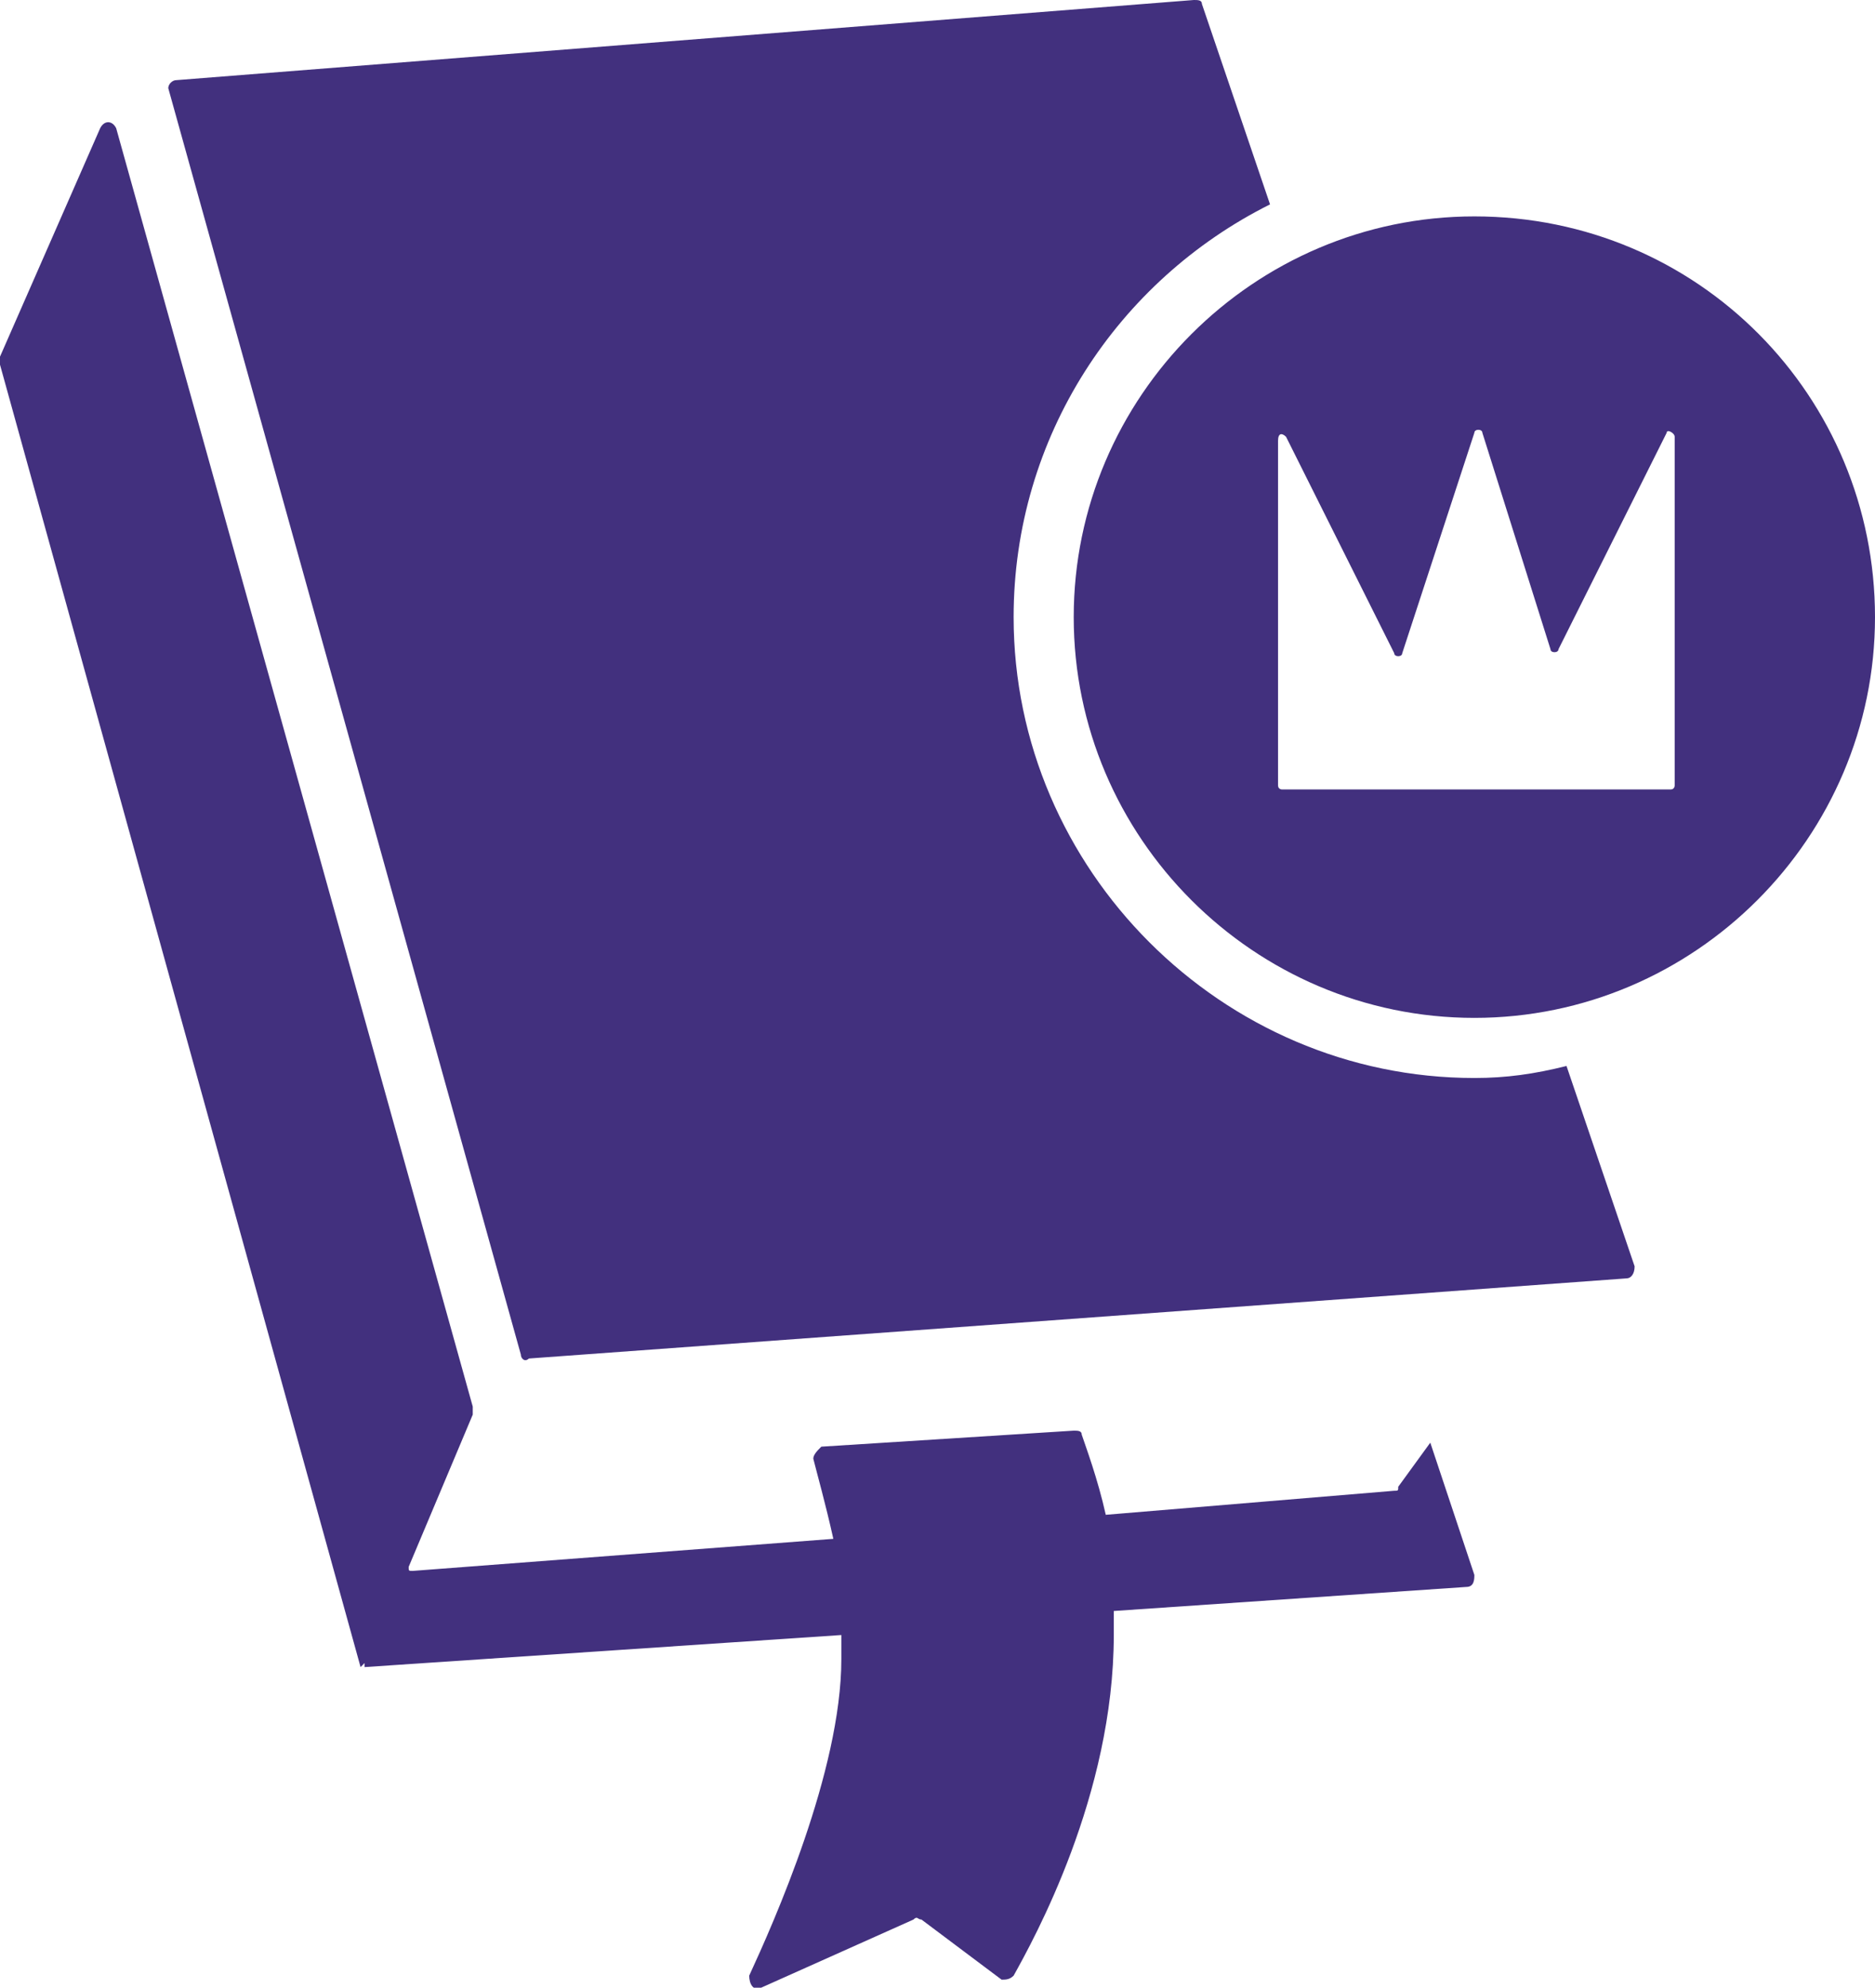 <svg xmlns="http://www.w3.org/2000/svg" viewBox="0 0 46.8 49.6"><path class="fill-current" fill="#42307e" d="M36.8 39.3c0 .1 0 .3-.2.3l-8.8.6v.6c0 4-2 7.6-2.5 8.5-.1.1-.2.1-.3.1l-2-1.5c-.1 0-.1-.1-.2 0L19 49.6c-.2.1-.3-.1-.3-.3.6-1.3 2.3-5.1 2.3-7.9v-.6l-11.9.8v-.1l-.1.1L0 9.1v-.2l2.5-5.7c.1-.2.3-.2.4 0l8.9 31.9v.2l-1.6 3.8c0 .1 0 .1.1.1l10.5-.8c-.2-.9-.4-1.6-.5-2 0-.1.1-.2.2-.3l6.3-.4c.1 0 .2 0 .2.1.1.3.4 1.1.6 2l7.2-.6c.1 0 .1 0 .1-.1l.8-1.1 1.1 3.3zm10-23.9c0 5.5-4.5 10-10 10s-10-4.5-10-10 4.5-10 10-10c5.6 0 10 4.5 10 10zm-5-4.5c0-.1-.2-.2-.2-.1l-2.7 5.4c0 .1-.2.1-.2 0L37 10.8c0-.1-.2-.1-.2 0L35 16.3c0 .1-.2.1-.2 0l-2.7-5.4c-.1-.1-.2-.1-.2.1v8.6c0 .1.1.1.1.1h9.7c.1 0 .1-.1.1-.1v-8.7zm-5 16c-6.3 0-11.5-5.2-11.5-11.5 0-4.5 2.6-8.4 6.4-10.3L30 .1c0-.1-.1-.1-.2-.1L4.4 2c-.1 0-.2.1-.2.2L13 33.8c0 .1.1.2.2.1l27.4-2c.1 0 .2-.1.2-.3l-1.7-5c-.8.2-1.5.3-2.3.3z"/></svg>